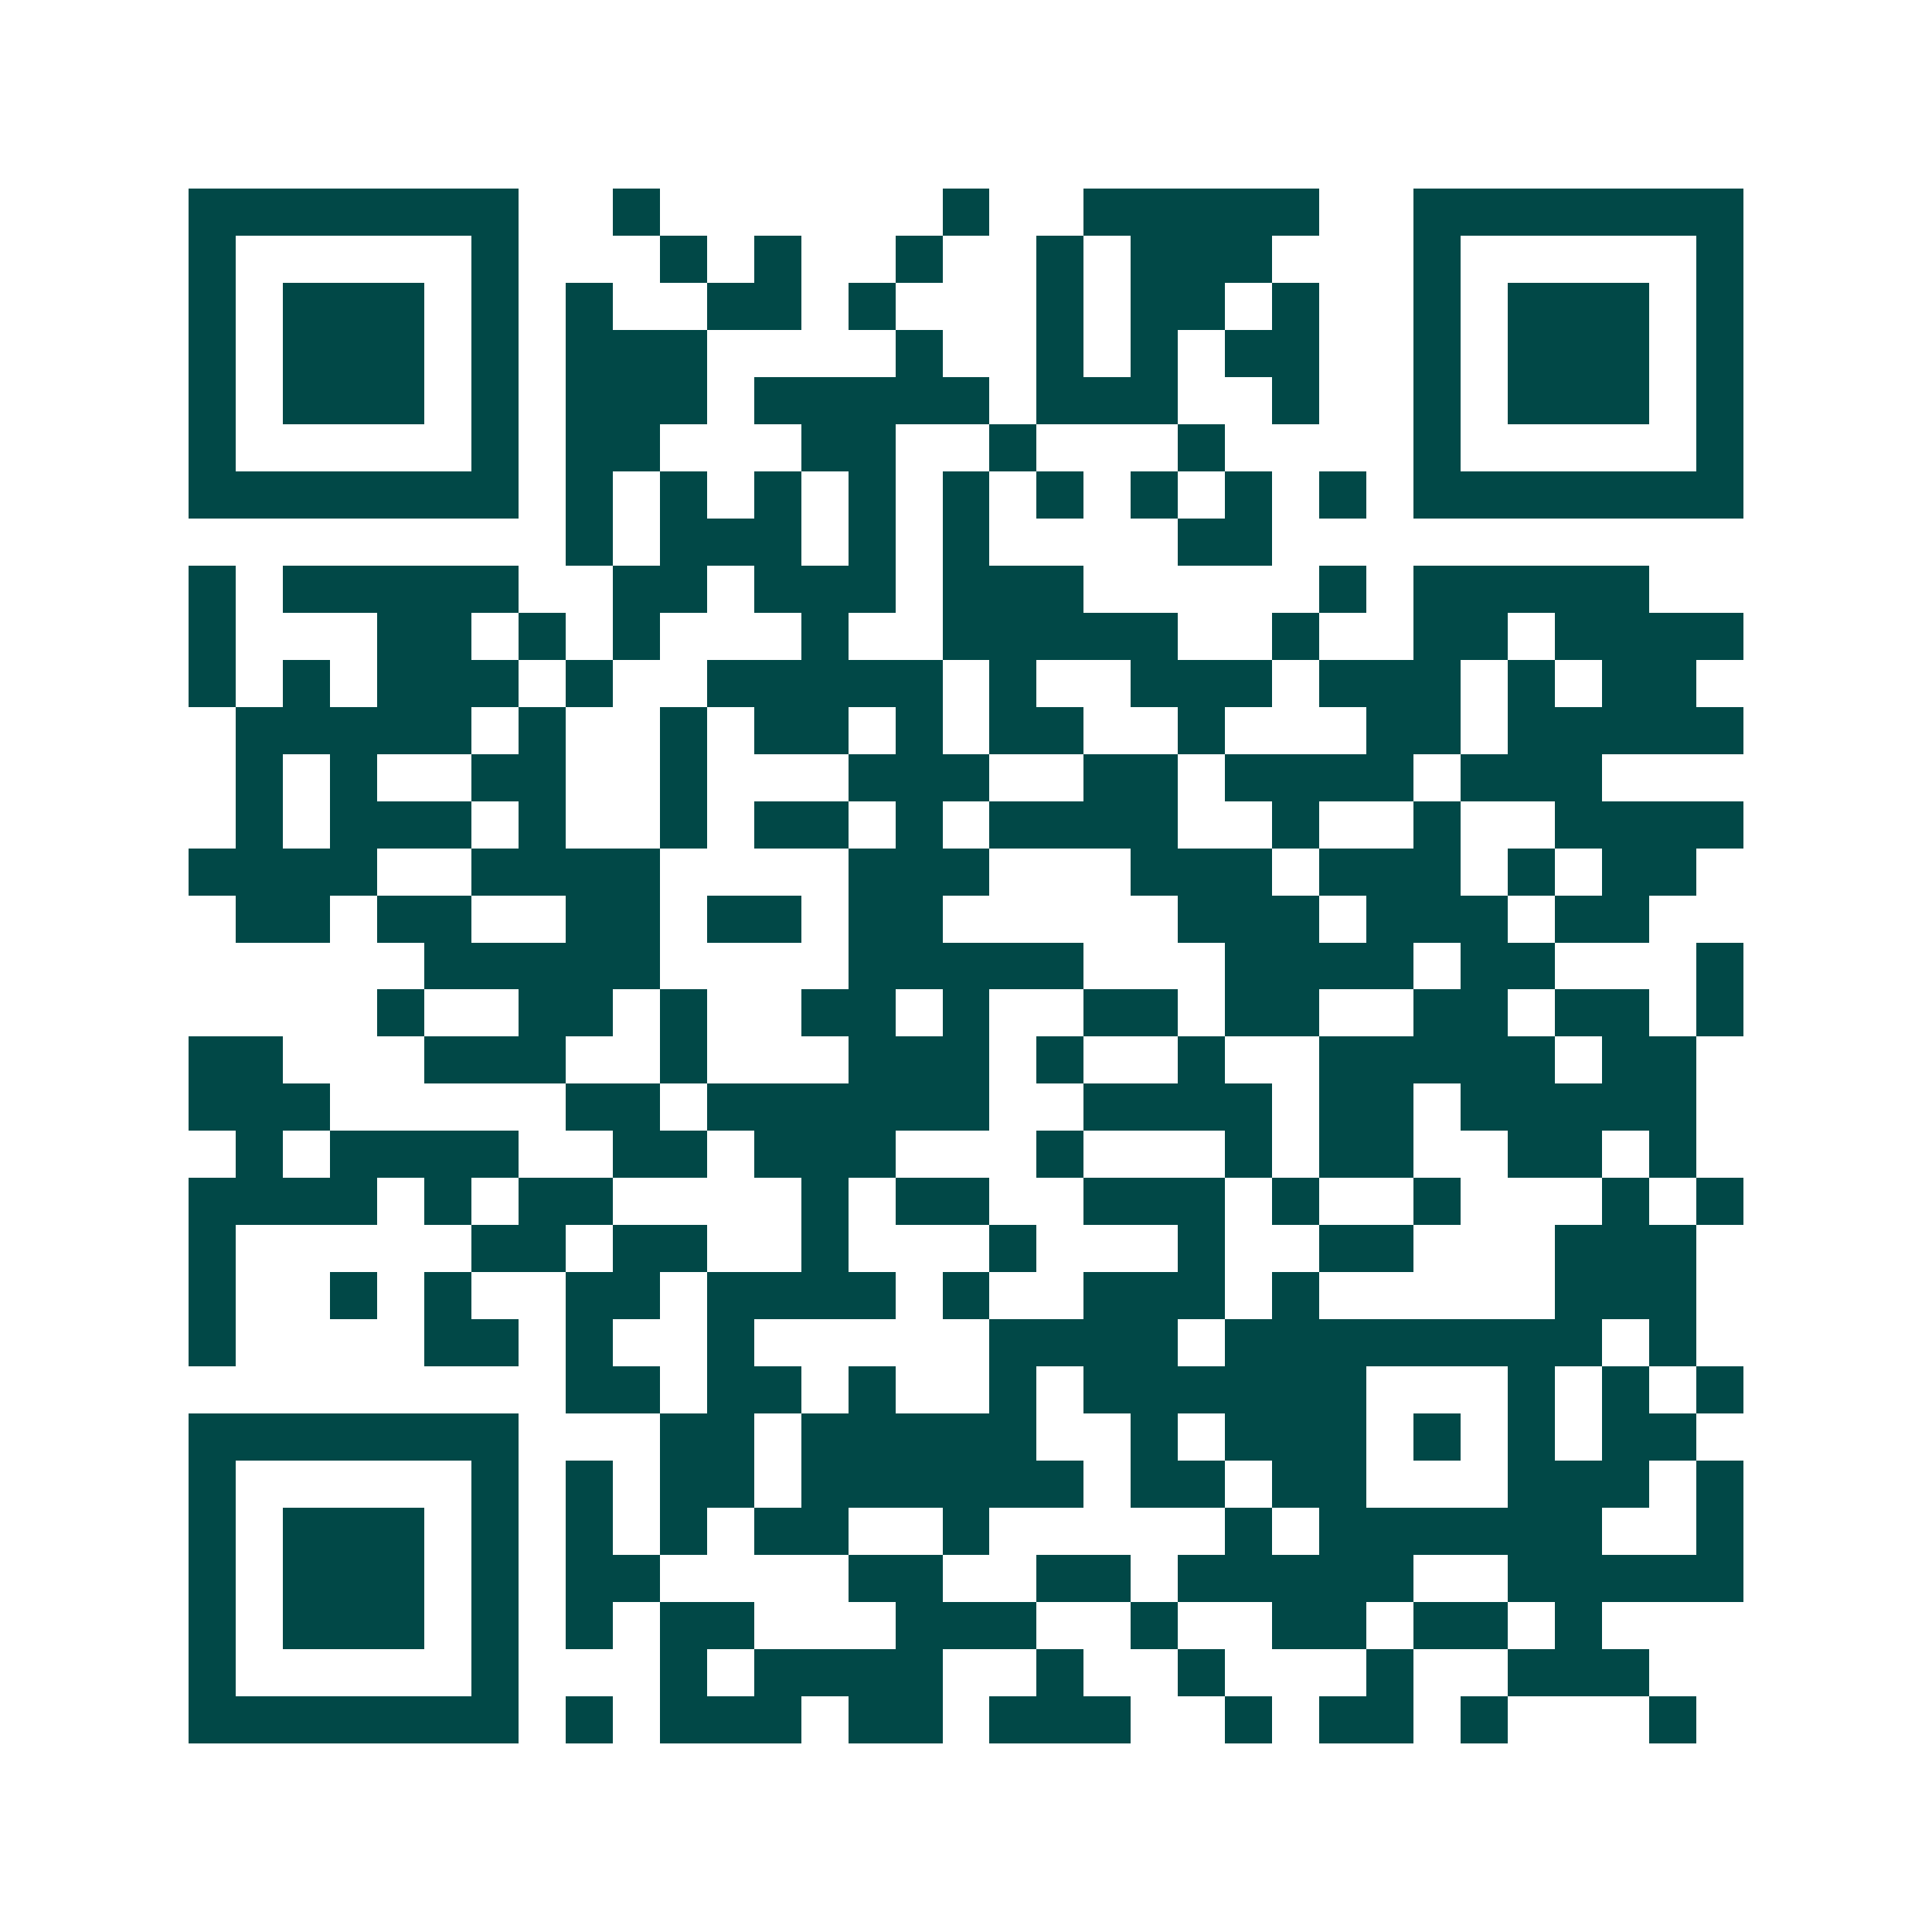 <svg xmlns="http://www.w3.org/2000/svg" width="200" height="200" viewBox="0 0 41 41" shape-rendering="crispEdges"><path fill="#ffffff" d="M0 0h41v41H0z"/><path stroke="#014847" d="M4 4.5h7m2 0h1m6 0h1m2 0h5m2 0h7M4 5.5h1m5 0h1m3 0h1m1 0h1m2 0h1m2 0h1m1 0h3m3 0h1m5 0h1M4 6.5h1m1 0h3m1 0h1m1 0h1m2 0h2m1 0h1m3 0h1m1 0h2m1 0h1m2 0h1m1 0h3m1 0h1M4 7.5h1m1 0h3m1 0h1m1 0h3m4 0h1m2 0h1m1 0h1m1 0h2m2 0h1m1 0h3m1 0h1M4 8.5h1m1 0h3m1 0h1m1 0h3m1 0h5m1 0h3m2 0h1m2 0h1m1 0h3m1 0h1M4 9.5h1m5 0h1m1 0h2m3 0h2m2 0h1m3 0h1m4 0h1m5 0h1M4 10.5h7m1 0h1m1 0h1m1 0h1m1 0h1m1 0h1m1 0h1m1 0h1m1 0h1m1 0h1m1 0h7M12 11.5h1m1 0h3m1 0h1m1 0h1m4 0h2M4 12.5h1m1 0h5m2 0h2m1 0h3m1 0h3m5 0h1m1 0h5M4 13.5h1m3 0h2m1 0h1m1 0h1m3 0h1m2 0h5m2 0h1m2 0h2m1 0h4M4 14.5h1m1 0h1m1 0h3m1 0h1m2 0h5m1 0h1m2 0h3m1 0h3m1 0h1m1 0h2M5 15.5h5m1 0h1m2 0h1m1 0h2m1 0h1m1 0h2m2 0h1m3 0h2m1 0h5M5 16.5h1m1 0h1m2 0h2m2 0h1m3 0h3m2 0h2m1 0h4m1 0h3M5 17.5h1m1 0h3m1 0h1m2 0h1m1 0h2m1 0h1m1 0h4m2 0h1m2 0h1m2 0h4M4 18.5h4m2 0h4m4 0h3m3 0h3m1 0h3m1 0h1m1 0h2M5 19.5h2m1 0h2m2 0h2m1 0h2m1 0h2m5 0h3m1 0h3m1 0h2M9 20.5h5m4 0h5m3 0h4m1 0h2m3 0h1M8 21.5h1m2 0h2m1 0h1m2 0h2m1 0h1m2 0h2m1 0h2m2 0h2m1 0h2m1 0h1M4 22.5h2m3 0h3m2 0h1m3 0h3m1 0h1m2 0h1m2 0h5m1 0h2M4 23.5h3m5 0h2m1 0h6m2 0h4m1 0h2m1 0h5M5 24.5h1m1 0h4m2 0h2m1 0h3m3 0h1m3 0h1m1 0h2m2 0h2m1 0h1M4 25.5h4m1 0h1m1 0h2m4 0h1m1 0h2m2 0h3m1 0h1m2 0h1m3 0h1m1 0h1M4 26.5h1m5 0h2m1 0h2m2 0h1m3 0h1m3 0h1m2 0h2m3 0h3M4 27.5h1m2 0h1m1 0h1m2 0h2m1 0h4m1 0h1m2 0h3m1 0h1m5 0h3M4 28.5h1m4 0h2m1 0h1m2 0h1m5 0h4m1 0h8m1 0h1M12 29.5h2m1 0h2m1 0h1m2 0h1m1 0h6m3 0h1m1 0h1m1 0h1M4 30.5h7m3 0h2m1 0h5m2 0h1m1 0h3m1 0h1m1 0h1m1 0h2M4 31.5h1m5 0h1m1 0h1m1 0h2m1 0h6m1 0h2m1 0h2m3 0h3m1 0h1M4 32.5h1m1 0h3m1 0h1m1 0h1m1 0h1m1 0h2m2 0h1m5 0h1m1 0h6m2 0h1M4 33.5h1m1 0h3m1 0h1m1 0h2m4 0h2m2 0h2m1 0h5m2 0h5M4 34.5h1m1 0h3m1 0h1m1 0h1m1 0h2m3 0h3m2 0h1m2 0h2m1 0h2m1 0h1M4 35.5h1m5 0h1m3 0h1m1 0h4m2 0h1m2 0h1m3 0h1m2 0h3M4 36.5h7m1 0h1m1 0h3m1 0h2m1 0h3m2 0h1m1 0h2m1 0h1m3 0h1"/></svg>
